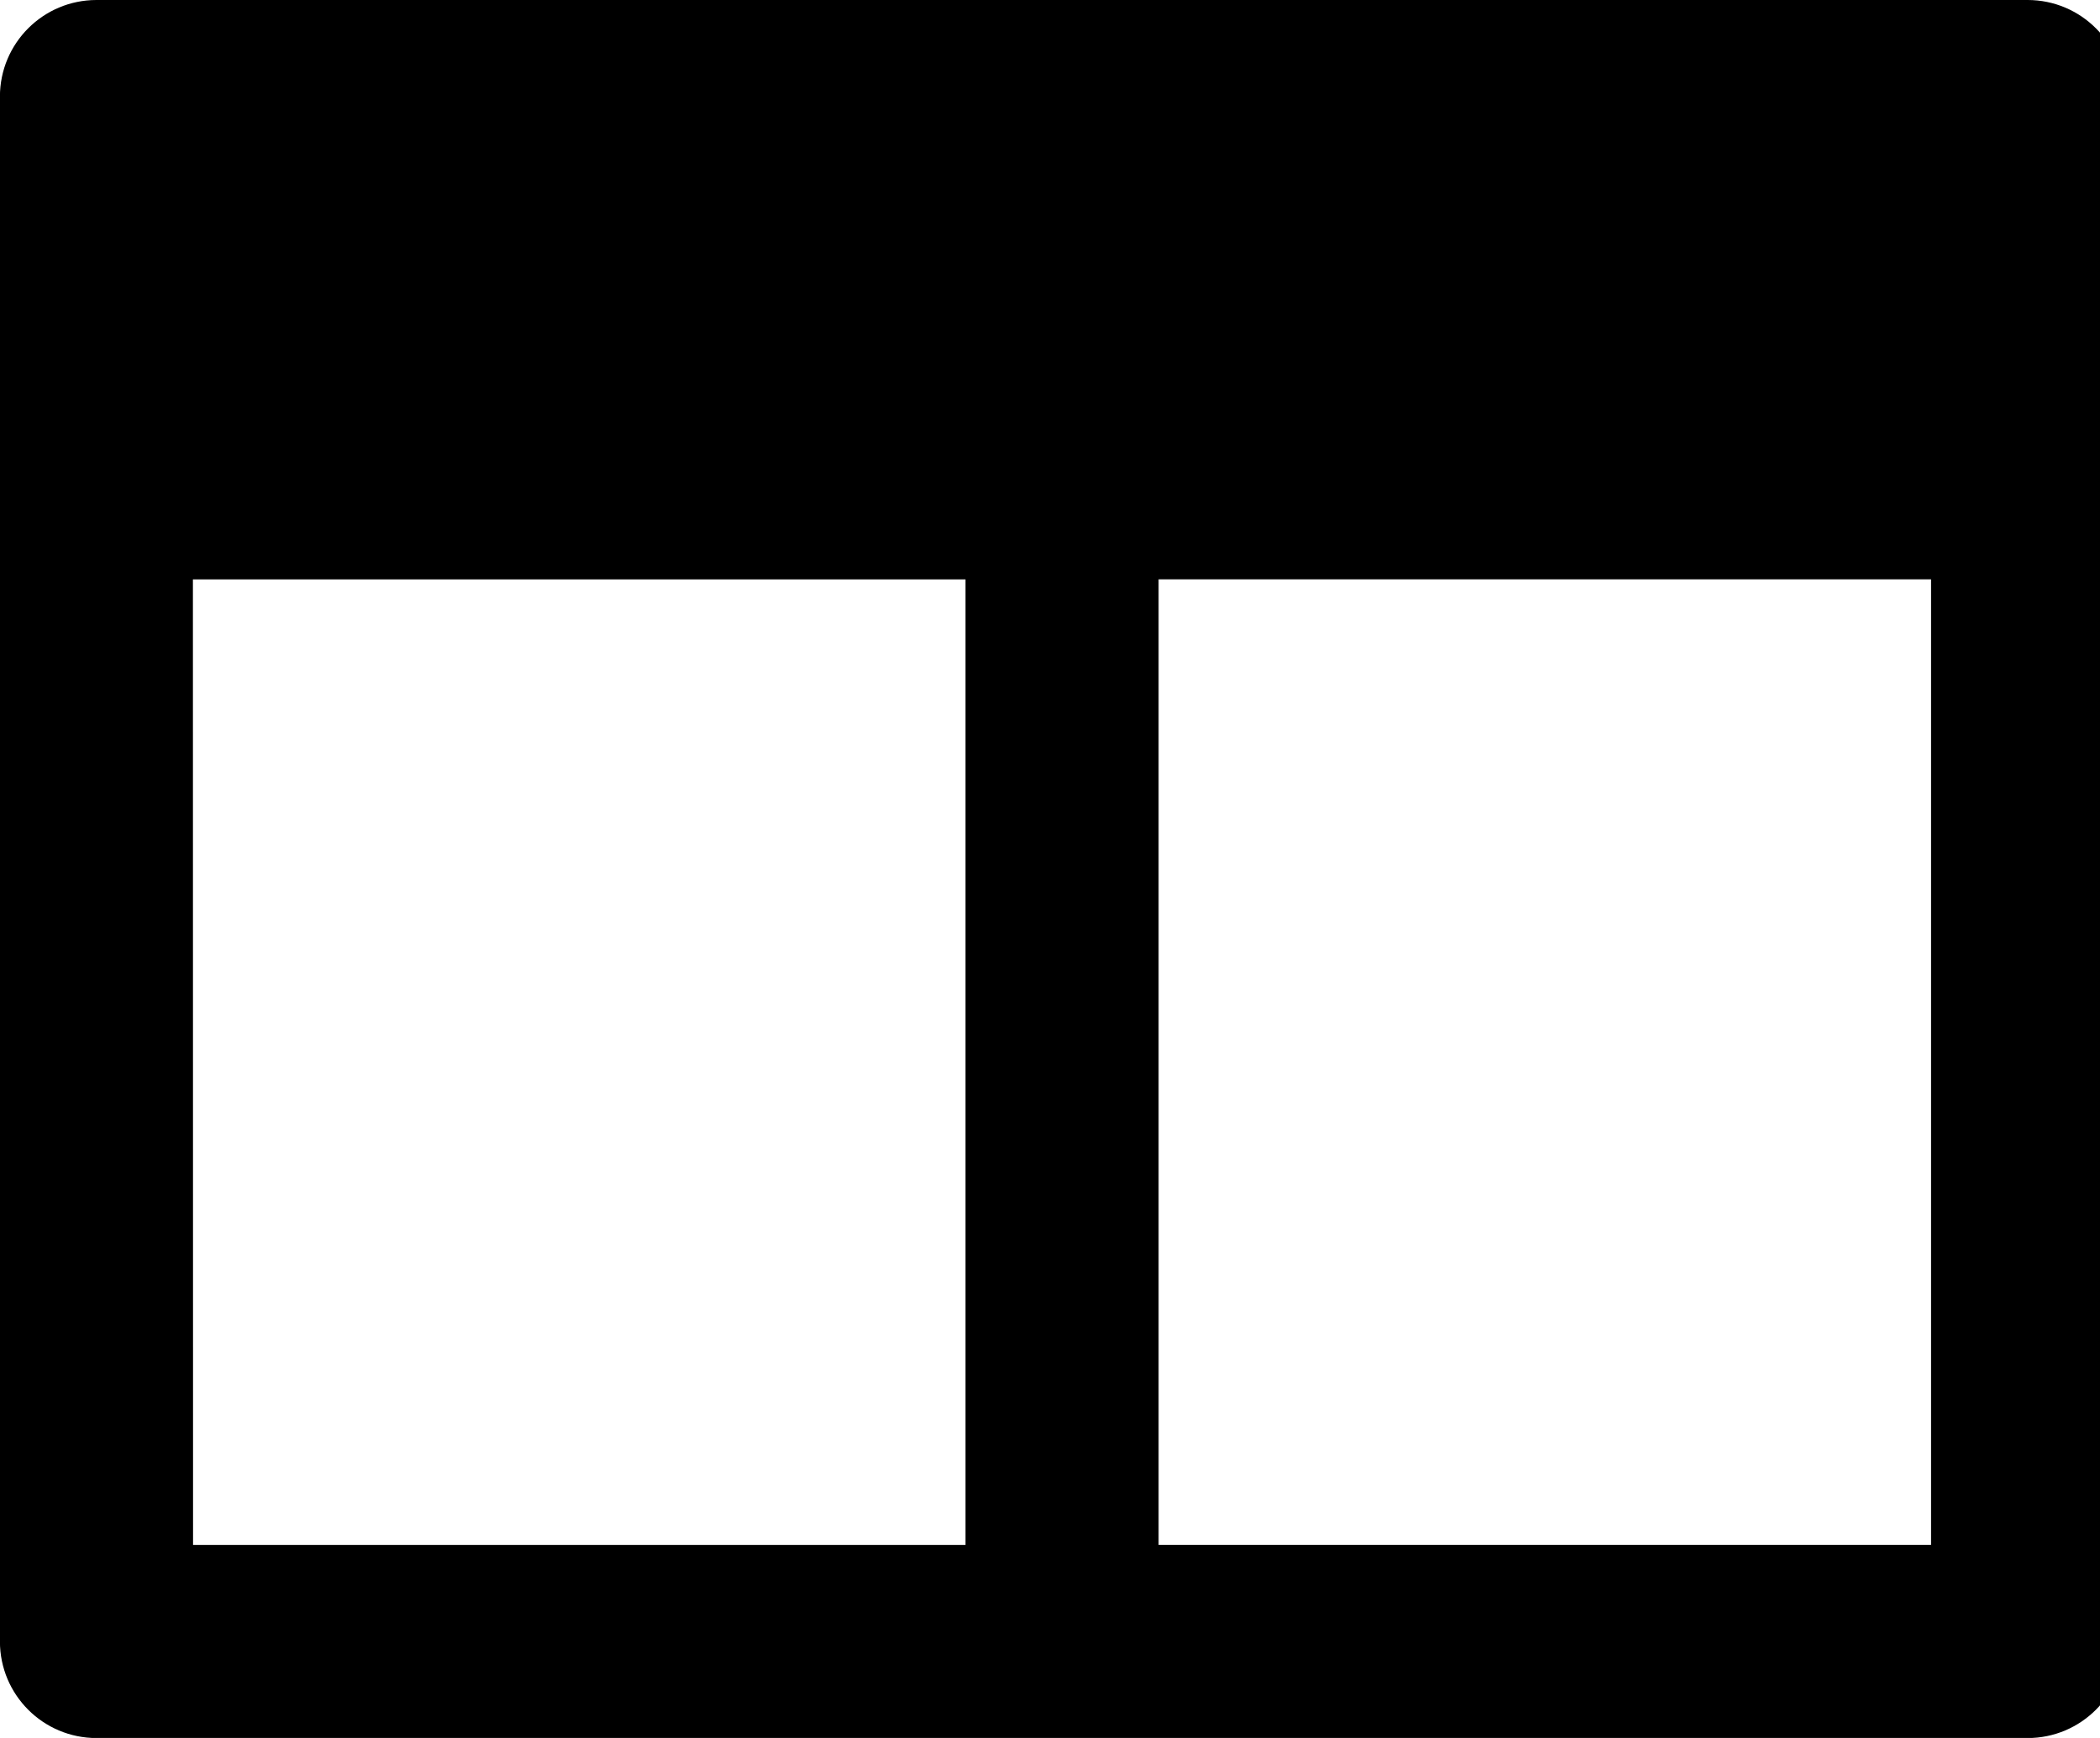 <!--Generated by Fontisto--><svg viewBox="0 0 29 24" xmlns="http://www.w3.org/2000/svg"><path d="m28 0h-26.667c-.737 0-1.334.597-1.334 1.334v21.333c0 .737.597 1.334 1.334 1.334h26.667c.737 0 1.334-.597 1.334-1.334v-21.333c0-.737-.597-1.334-1.334-1.334zm-25.336 8.001h10.669v13.333h-10.667zm13.336 13.332v-13.333h10.667v13.333z"/></svg>